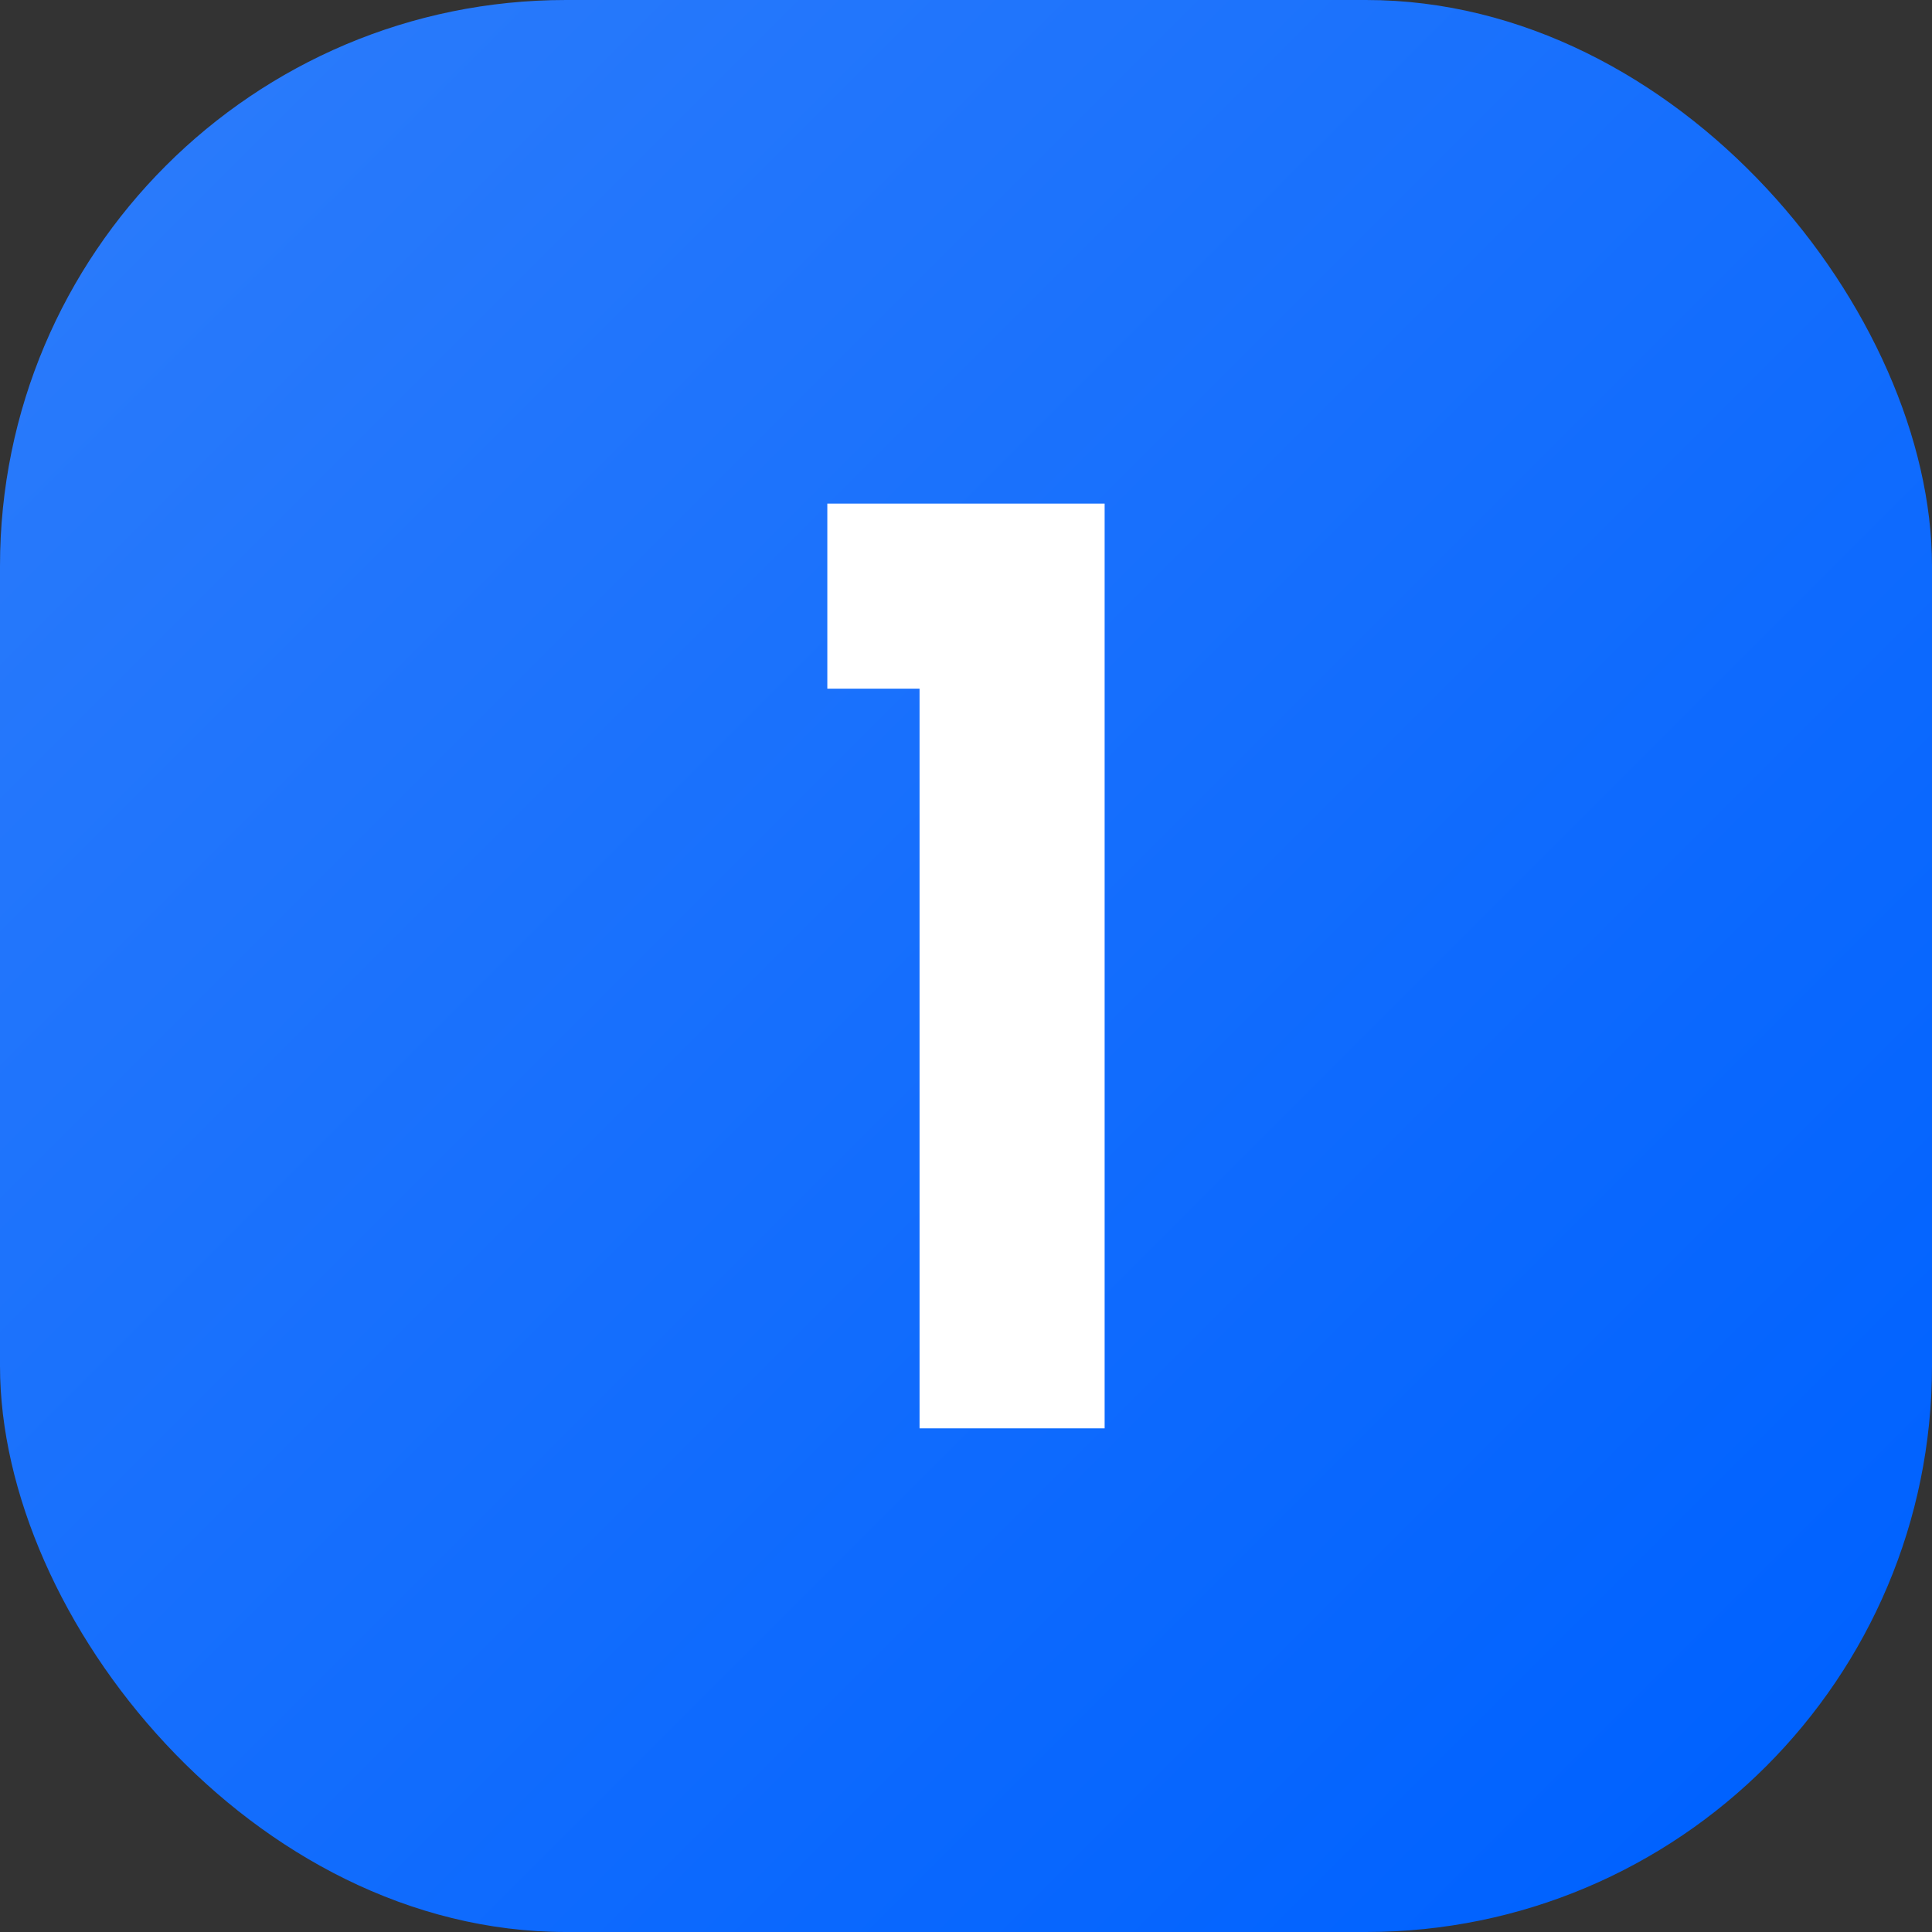 <?xml version="1.0" encoding="UTF-8"?> <svg xmlns="http://www.w3.org/2000/svg" width="512" height="512" viewBox="0 0 512 512" style="enable-background:new 0 0 512 512" xml:space="preserve"><rect x="0" y="0" width="512" height="512" fill="#333333" stroke="none"/> <linearGradient id="a" x1="43.93" x2="468.07" y1="43.93" y2="468.07" gradientUnits="userSpaceOnUse"> <stop stop-color="#297afb" offset="0"></stop> <stop stop-color="#0062ff" offset="1"></stop> </linearGradient> <g data-name="1"> <rect width="512" height="512" fill="url(#a)" rx="150" data-original="url(#a)"></rect> <path fill="#fff" d="M292.74 378.53h-49.05V182.51h-24.44v-49.05h73.49z" data-name="1" data-original="#ffffff"></path> </g> </svg> 